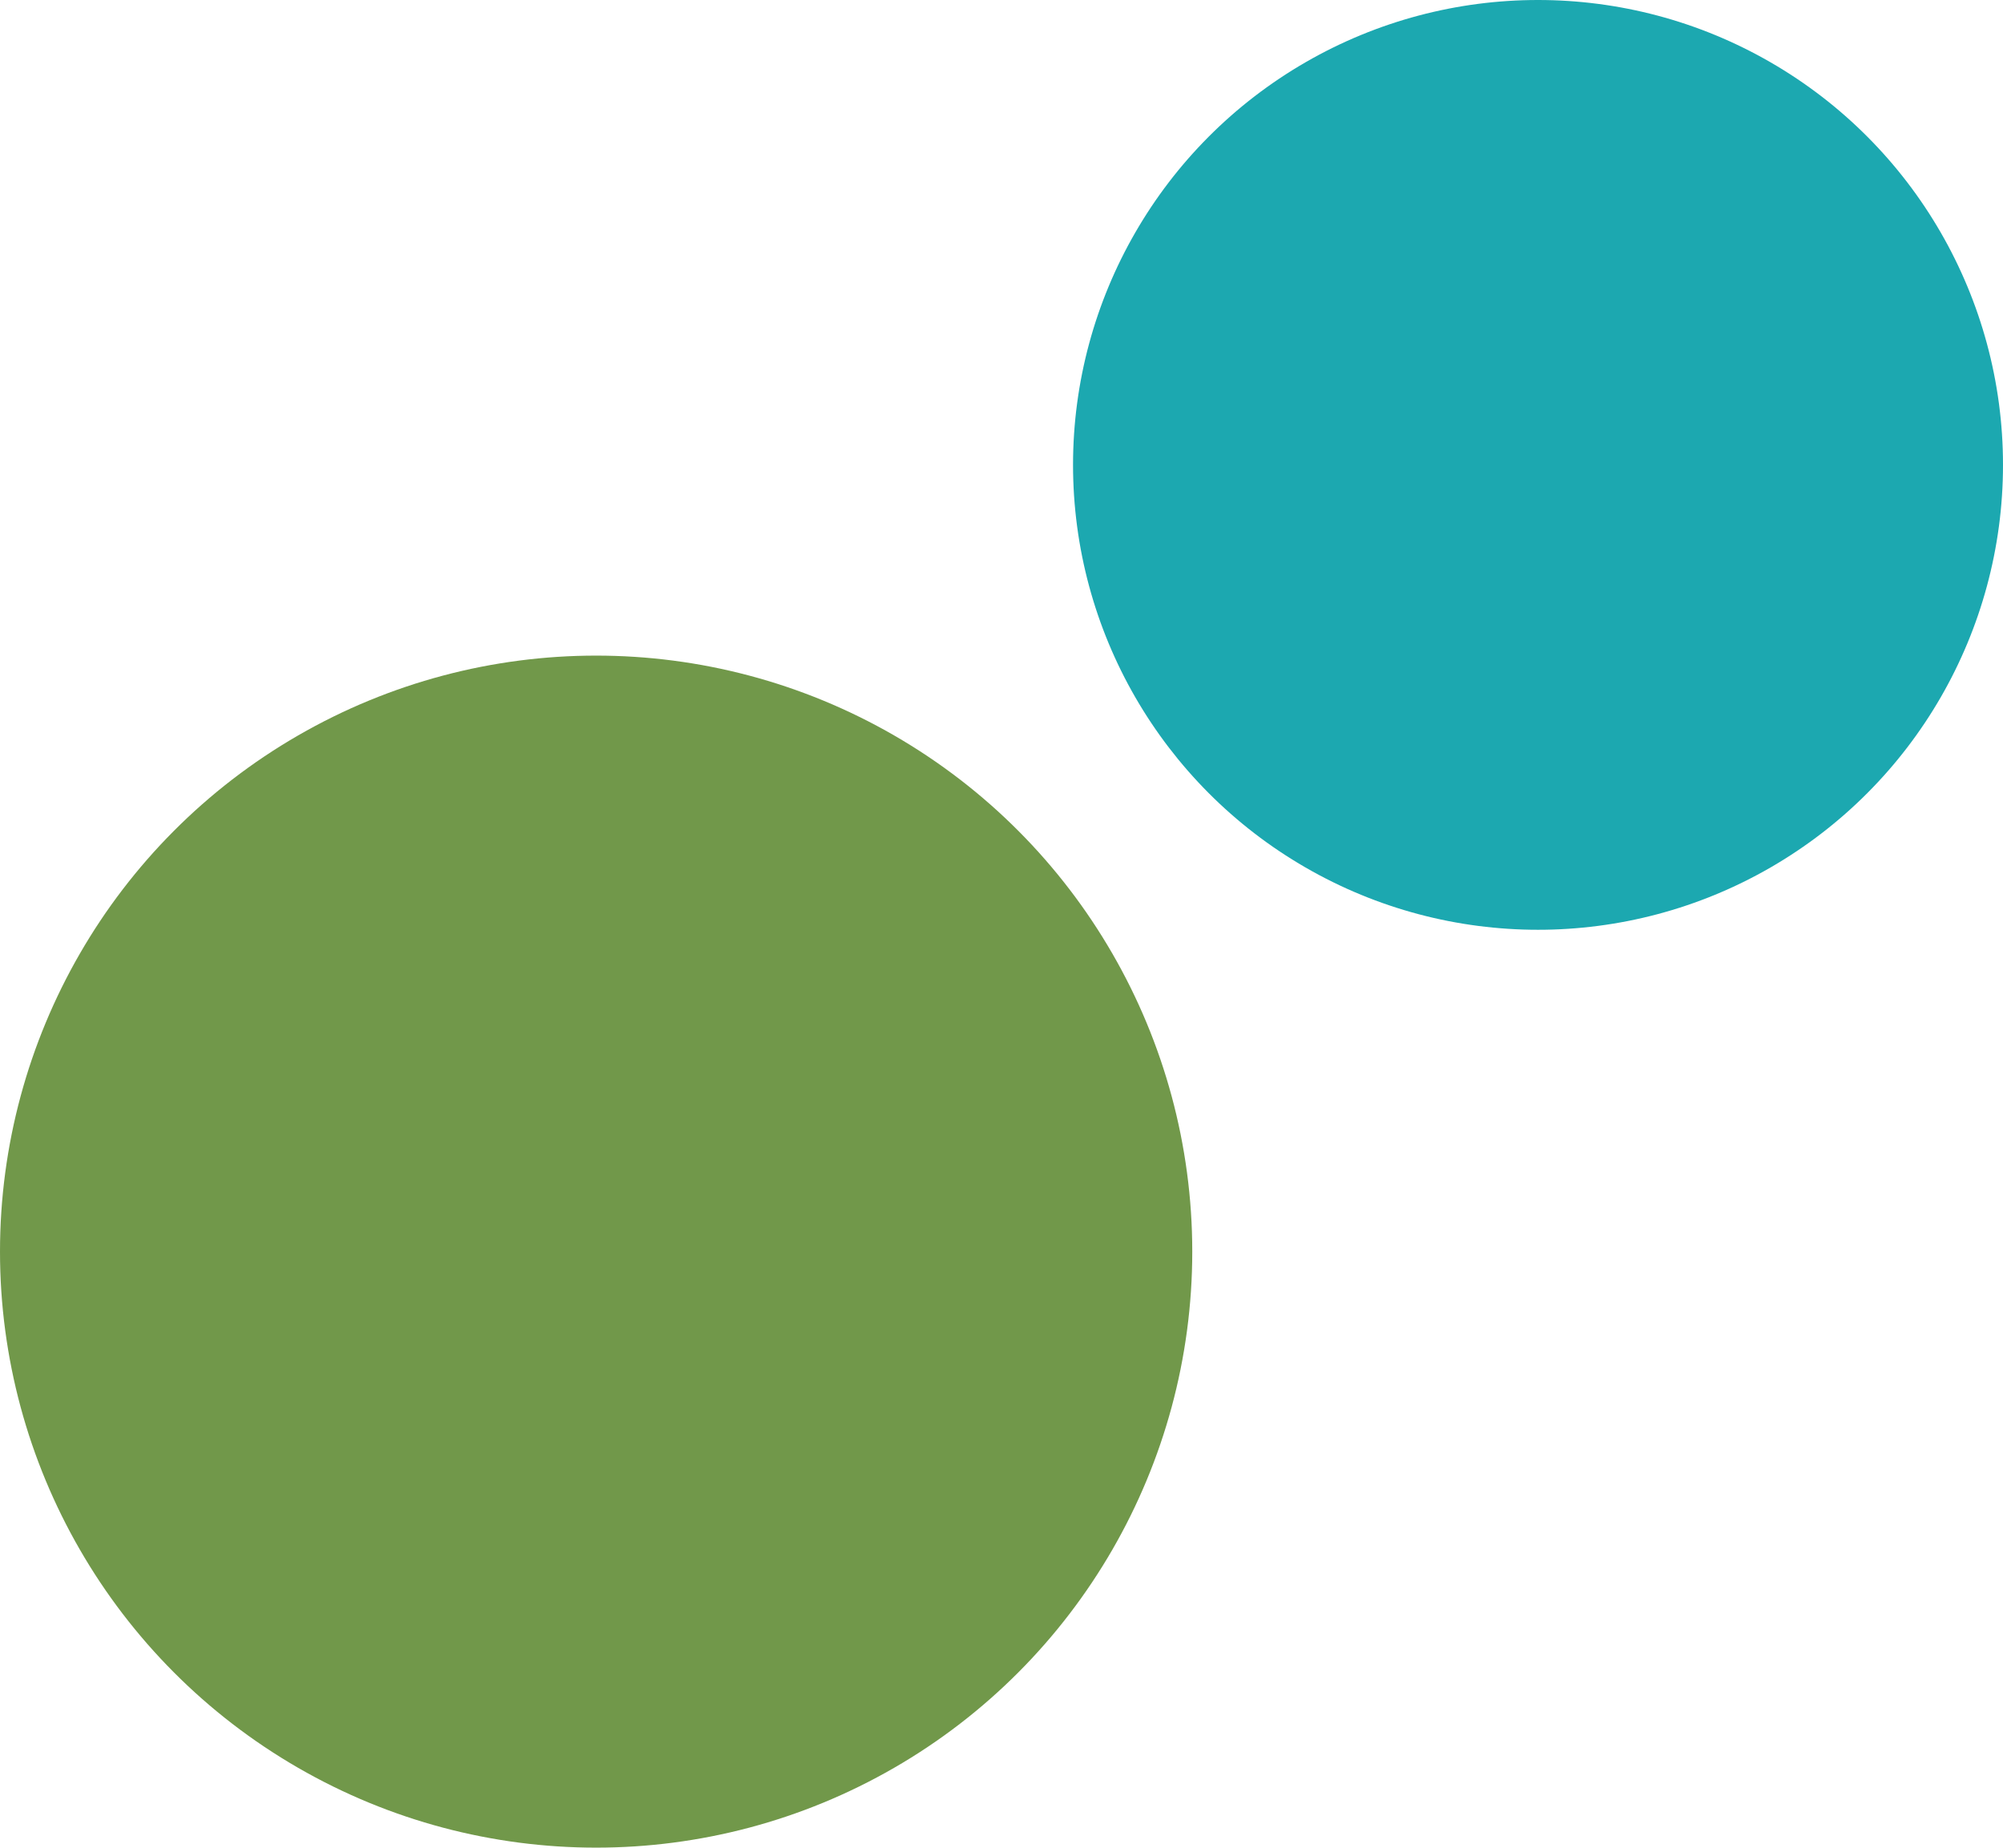 <svg xmlns="http://www.w3.org/2000/svg" width="84" height="77.5" viewBox="0 0 84 77.5"><circle cx="25" cy="52.5" r="25" style="fill:#71984a"/><circle cx="64.5" cy="19.5" r="19.5" style="fill:#1ca8b0"/></svg>